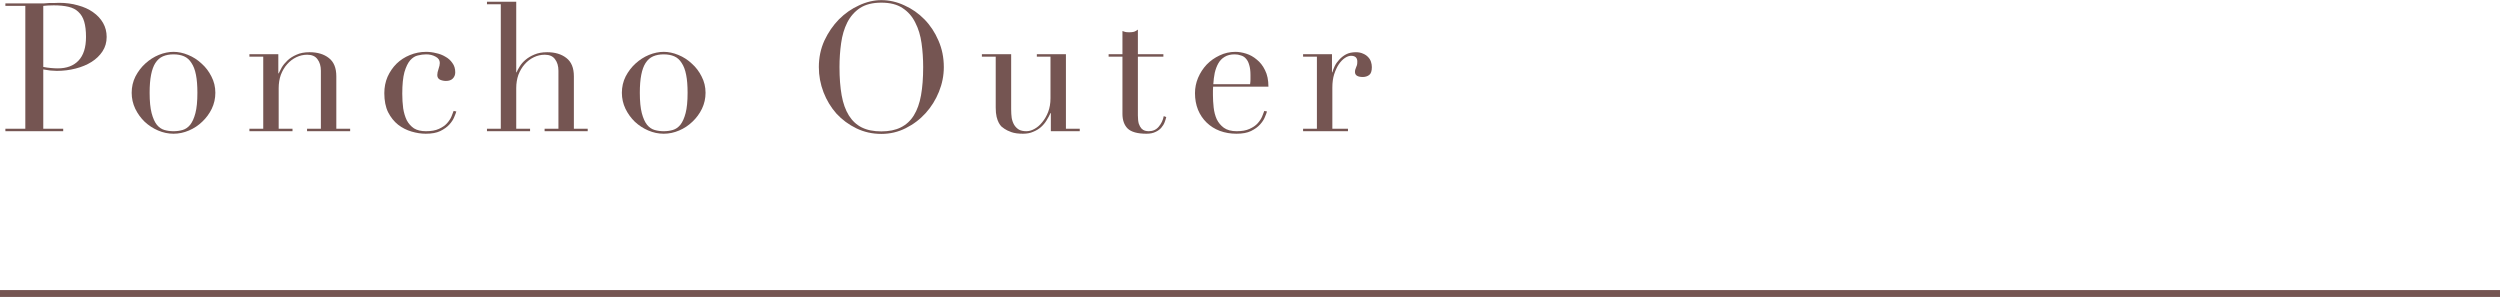 <svg width="362" height="43" viewBox="0 0 362 43" fill="none" xmlns="http://www.w3.org/2000/svg">
<path d="M188.686 18.636H190.688V8.21H188.686V7.846H192.872V10.472H192.924C192.993 10.212 193.106 9.917 193.262 9.588C193.418 9.258 193.635 8.946 193.912 8.652C194.189 8.34 194.519 8.08 194.9 7.872C195.299 7.664 195.775 7.56 196.33 7.56C196.729 7.56 197.075 7.629 197.37 7.768C197.665 7.889 197.907 8.054 198.098 8.262C198.289 8.452 198.427 8.678 198.514 8.938C198.601 9.198 198.644 9.458 198.644 9.718C198.644 10.29 198.514 10.671 198.254 10.862C197.994 11.052 197.691 11.148 197.344 11.148C196.581 11.148 196.2 10.905 196.2 10.42C196.2 10.264 196.217 10.142 196.252 10.056C196.287 9.952 196.321 9.856 196.356 9.77C196.408 9.666 196.451 9.553 196.486 9.432C196.521 9.31 196.538 9.137 196.538 8.912C196.538 8.357 196.235 8.08 195.628 8.08C195.351 8.08 195.056 8.184 194.744 8.392C194.432 8.6 194.137 8.903 193.86 9.302C193.6 9.7 193.375 10.186 193.184 10.758C193.011 11.312 192.924 11.954 192.924 12.682V18.636H195.186V19H188.686V18.636Z" fill="#755552"/>
<path d="M181.016 12.188C181.051 11.945 181.068 11.72 181.068 11.512C181.068 11.304 181.068 11.087 181.068 10.862C181.068 10.273 181.008 9.787 180.886 9.406C180.782 9.024 180.626 8.721 180.418 8.496C180.228 8.27 179.985 8.114 179.69 8.028C179.413 7.924 179.11 7.872 178.78 7.872C178.191 7.872 177.706 7.993 177.324 8.236C176.943 8.461 176.64 8.773 176.414 9.172C176.189 9.57 176.016 10.03 175.894 10.55C175.79 11.07 175.721 11.616 175.686 12.188H181.016ZM175.66 12.552C175.66 12.725 175.652 12.907 175.634 13.098C175.634 13.271 175.634 13.496 175.634 13.774C175.634 14.346 175.669 14.944 175.738 15.568C175.808 16.192 175.955 16.755 176.18 17.258C176.423 17.761 176.77 18.177 177.22 18.506C177.688 18.835 178.304 19 179.066 19C179.829 19 180.453 18.887 180.938 18.662C181.441 18.436 181.831 18.168 182.108 17.856C182.403 17.526 182.62 17.197 182.758 16.868C182.897 16.538 183.001 16.27 183.07 16.062L183.46 16.14C183.408 16.331 183.304 16.608 183.148 16.972C183.01 17.319 182.776 17.674 182.446 18.038C182.134 18.384 181.701 18.697 181.146 18.974C180.609 19.234 179.907 19.364 179.04 19.364C178.174 19.364 177.368 19.225 176.622 18.948C175.894 18.671 175.262 18.272 174.724 17.752C174.187 17.232 173.771 16.616 173.476 15.906C173.182 15.178 173.034 14.372 173.034 13.488C173.034 12.725 173.182 11.989 173.476 11.278C173.788 10.55 174.204 9.908 174.724 9.354C175.262 8.799 175.886 8.357 176.596 8.028C177.307 7.681 178.07 7.508 178.884 7.508C179.37 7.508 179.89 7.594 180.444 7.768C180.999 7.941 181.51 8.227 181.978 8.626C182.464 9.007 182.862 9.518 183.174 10.16C183.504 10.801 183.668 11.598 183.668 12.552H175.66Z" fill="#755552"/>
<path d="M160.528 7.846H162.53V4.492C162.668 4.544 162.798 4.588 162.92 4.622C163.041 4.657 163.249 4.674 163.544 4.674C163.804 4.674 164.029 4.648 164.22 4.596C164.41 4.527 164.592 4.423 164.766 4.284V7.846H168.458V8.21H164.766V16.712C164.766 17.198 164.809 17.596 164.896 17.908C165 18.203 165.13 18.437 165.286 18.61C165.442 18.766 165.606 18.87 165.78 18.922C165.97 18.974 166.153 19 166.326 19C166.933 19 167.418 18.784 167.782 18.35C168.163 17.899 168.406 17.388 168.51 16.816L168.874 16.946C168.822 17.172 168.744 17.423 168.64 17.7C168.536 17.977 168.371 18.246 168.146 18.506C167.938 18.749 167.66 18.948 167.314 19.104C166.967 19.277 166.534 19.364 166.014 19.364C164.714 19.364 163.804 19.113 163.284 18.61C162.781 18.108 162.53 17.397 162.53 16.478V8.21H160.528V7.846Z" fill="#755552"/>
<path d="M156.348 19H152.162V16.374H152.11C151.954 16.72 151.763 17.076 151.538 17.44C151.33 17.786 151.061 18.107 150.732 18.402C150.42 18.679 150.047 18.904 149.614 19.078C149.198 19.268 148.704 19.364 148.132 19.364C147.438 19.364 146.875 19.286 146.442 19.13C146.008 18.974 145.67 18.809 145.428 18.636C145.306 18.549 145.168 18.445 145.012 18.324C144.873 18.185 144.743 18.003 144.622 17.778C144.5 17.552 144.396 17.266 144.31 16.92C144.223 16.556 144.18 16.114 144.18 15.594V8.21H142.178V7.846H146.416V15.828C146.416 16.278 146.442 16.694 146.494 17.076C146.563 17.457 146.684 17.795 146.858 18.09C147.031 18.367 147.256 18.592 147.534 18.766C147.811 18.922 148.175 19 148.626 19C149.007 19 149.397 18.887 149.796 18.662C150.212 18.436 150.584 18.116 150.914 17.7C151.26 17.284 151.546 16.79 151.772 16.218C151.997 15.628 152.11 14.97 152.11 14.242V8.21H150.134V7.846H154.346V18.636H156.348V19Z" fill="#755552"/>
<path d="M121.559 9.718C121.559 11.277 121.663 12.638 121.871 13.8C122.079 14.961 122.426 15.931 122.911 16.712C123.396 17.491 124.02 18.072 124.783 18.453C125.546 18.835 126.49 19.026 127.617 19.026C128.726 19.026 129.662 18.835 130.425 18.453C131.205 18.072 131.838 17.491 132.323 16.712C132.808 15.931 133.155 14.961 133.363 13.8C133.571 12.638 133.675 11.277 133.675 9.718C133.675 8.522 133.597 7.369 133.441 6.26C133.285 5.133 132.982 4.136 132.531 3.27C132.098 2.386 131.482 1.684 130.685 1.164C129.905 0.644 128.882 0.384 127.617 0.384C126.352 0.384 125.32 0.644 124.523 1.164C123.743 1.684 123.128 2.386 122.677 3.27C122.244 4.136 121.949 5.133 121.793 6.26C121.637 7.369 121.559 8.522 121.559 9.718ZM118.569 9.718C118.569 8.331 118.838 7.048 119.375 5.87C119.93 4.691 120.632 3.668 121.481 2.802C122.348 1.935 123.318 1.259 124.393 0.774C125.468 0.271 126.542 0.02 127.617 0.02C128.761 0.02 129.87 0.271 130.945 0.774C132.037 1.259 133.008 1.935 133.857 2.802C134.706 3.668 135.382 4.691 135.885 5.87C136.405 7.048 136.665 8.331 136.665 9.718C136.665 10.931 136.431 12.118 135.963 13.28C135.495 14.441 134.854 15.472 134.039 16.373C133.224 17.275 132.262 18.003 131.153 18.558C130.061 19.112 128.882 19.39 127.617 19.39C126.317 19.39 125.112 19.121 124.003 18.584C122.894 18.046 121.932 17.335 121.117 16.451C120.32 15.55 119.696 14.519 119.245 13.357C118.794 12.179 118.569 10.966 118.569 9.718Z" fill="#755552"/>
<path d="M92.647 13.436C92.647 14.666 92.743 15.646 92.933 16.374C93.124 17.102 93.375 17.665 93.687 18.064C93.999 18.445 94.363 18.697 94.779 18.818C95.195 18.939 95.637 19 96.105 19C96.573 19 97.015 18.939 97.431 18.818C97.847 18.697 98.211 18.445 98.523 18.064C98.835 17.665 99.087 17.102 99.277 16.374C99.468 15.646 99.563 14.666 99.563 13.436C99.563 12.396 99.494 11.529 99.355 10.836C99.217 10.125 99 9.553 98.705 9.12C98.428 8.669 98.073 8.348 97.639 8.158C97.206 7.967 96.695 7.872 96.105 7.872C95.516 7.872 95.005 7.967 94.571 8.158C94.138 8.348 93.774 8.669 93.479 9.12C93.202 9.553 92.994 10.125 92.855 10.836C92.717 11.529 92.647 12.396 92.647 13.436ZM90.047 13.436C90.047 12.586 90.229 11.798 90.593 11.07C90.975 10.342 91.451 9.718 92.023 9.198C92.613 8.66 93.263 8.244 93.973 7.95C94.701 7.655 95.412 7.508 96.105 7.508C96.799 7.508 97.501 7.655 98.211 7.95C98.939 8.244 99.589 8.66 100.161 9.198C100.751 9.718 101.227 10.342 101.591 11.07C101.973 11.798 102.163 12.586 102.163 13.436C102.163 14.251 101.99 15.022 101.643 15.75C101.297 16.46 100.837 17.084 100.265 17.622C99.711 18.159 99.069 18.584 98.341 18.896C97.613 19.208 96.868 19.364 96.105 19.364C95.343 19.364 94.597 19.208 93.869 18.896C93.141 18.584 92.491 18.159 91.919 17.622C91.365 17.084 90.914 16.46 90.567 15.75C90.221 15.022 90.047 14.251 90.047 13.436Z" fill="#755552"/>
<path d="M70.513 18.636H72.515V0.618H70.513V0.254H74.751V10.472H74.803C74.889 10.247 75.037 9.969 75.245 9.64C75.453 9.293 75.73 8.973 76.077 8.678C76.441 8.366 76.874 8.106 77.377 7.898C77.897 7.673 78.512 7.56 79.223 7.56C80.367 7.56 81.294 7.837 82.005 8.392C82.733 8.947 83.097 9.831 83.097 11.044V18.636H85.099V19H78.859V18.636H80.861V10.238C80.861 9.562 80.696 9.007 80.367 8.574C80.055 8.141 79.561 7.924 78.885 7.924C78.33 7.924 77.801 8.045 77.299 8.288C76.796 8.531 76.354 8.869 75.973 9.302C75.591 9.735 75.288 10.247 75.063 10.836C74.855 11.425 74.751 12.067 74.751 12.76V18.636H76.753V19H70.513V18.636Z" fill="#755552"/>
<path d="M66.075 16.14C66.023 16.331 65.919 16.608 65.763 16.972C65.624 17.319 65.39 17.674 65.061 18.038C64.749 18.384 64.316 18.697 63.761 18.974C63.224 19.234 62.522 19.364 61.655 19.364C60.996 19.364 60.312 19.26 59.601 19.052C58.89 18.844 58.24 18.515 57.651 18.064C57.062 17.596 56.576 16.989 56.195 16.244C55.831 15.498 55.649 14.58 55.649 13.488C55.649 12.639 55.805 11.85 56.117 11.122C56.446 10.394 56.88 9.761 57.417 9.224C57.972 8.686 58.613 8.27 59.341 7.976C60.086 7.664 60.875 7.508 61.707 7.508C62.175 7.508 62.652 7.568 63.137 7.69C63.64 7.794 64.09 7.967 64.489 8.21C64.905 8.435 65.243 8.738 65.503 9.12C65.78 9.484 65.919 9.934 65.919 10.472C65.919 10.836 65.798 11.139 65.555 11.382C65.33 11.607 65 11.72 64.567 11.72C64.272 11.72 63.986 11.659 63.709 11.538C63.449 11.399 63.319 11.174 63.319 10.862C63.319 10.619 63.38 10.325 63.501 9.978C63.622 9.631 63.683 9.345 63.683 9.12C63.683 8.721 63.484 8.418 63.085 8.21C62.686 7.984 62.227 7.872 61.707 7.872C61.326 7.872 60.927 7.924 60.511 8.028C60.112 8.114 59.74 8.348 59.393 8.73C59.064 9.111 58.786 9.683 58.561 10.446C58.353 11.209 58.249 12.248 58.249 13.566C58.249 14.311 58.292 15.013 58.379 15.672C58.483 16.331 58.656 16.911 58.899 17.414C59.159 17.899 59.506 18.289 59.939 18.584C60.39 18.861 60.97 19 61.681 19C62.444 19 63.068 18.887 63.553 18.662C64.056 18.436 64.446 18.168 64.723 17.856C65.018 17.526 65.234 17.197 65.373 16.868C65.512 16.538 65.616 16.27 65.685 16.062L66.075 16.14Z" fill="#755552"/>
<path d="M36.115 18.636H38.117V8.21H36.115V7.846H40.301V10.628H40.353C40.457 10.402 40.604 10.116 40.795 9.77C41.003 9.423 41.28 9.085 41.627 8.756C41.973 8.426 42.407 8.149 42.927 7.924C43.447 7.681 44.079 7.56 44.825 7.56C45.969 7.56 46.896 7.837 47.607 8.392C48.335 8.946 48.699 9.83 48.699 11.044V18.636H50.701V19H44.461V18.636H46.463V10.238C46.463 9.562 46.298 9.007 45.969 8.574C45.657 8.14 45.163 7.924 44.487 7.924C43.932 7.924 43.403 8.045 42.901 8.288C42.398 8.53 41.956 8.868 41.575 9.302C41.193 9.735 40.89 10.246 40.665 10.836C40.457 11.425 40.353 12.066 40.353 12.76V18.636H42.355V19H36.115V18.636Z" fill="#755552"/>
<path d="M21.667 13.436C21.667 14.666 21.763 15.646 21.953 16.374C22.144 17.102 22.395 17.665 22.707 18.064C23.019 18.445 23.383 18.697 23.799 18.818C24.215 18.939 24.657 19 25.125 19C25.593 19 26.035 18.939 26.451 18.818C26.867 18.697 27.231 18.445 27.543 18.064C27.855 17.665 28.107 17.102 28.297 16.374C28.488 15.646 28.583 14.666 28.583 13.436C28.583 12.396 28.514 11.529 28.375 10.836C28.237 10.125 28.02 9.553 27.725 9.12C27.448 8.669 27.093 8.348 26.659 8.158C26.226 7.967 25.715 7.872 25.125 7.872C24.536 7.872 24.025 7.967 23.591 8.158C23.158 8.348 22.794 8.669 22.499 9.12C22.222 9.553 22.014 10.125 21.875 10.836C21.737 11.529 21.667 12.396 21.667 13.436ZM19.067 13.436C19.067 12.586 19.249 11.798 19.613 11.07C19.995 10.342 20.471 9.718 21.043 9.198C21.633 8.66 22.283 8.244 22.993 7.95C23.721 7.655 24.432 7.508 25.125 7.508C25.819 7.508 26.521 7.655 27.231 7.95C27.959 8.244 28.609 8.66 29.181 9.198C29.771 9.718 30.247 10.342 30.611 11.07C30.993 11.798 31.183 12.586 31.183 13.436C31.183 14.251 31.01 15.022 30.663 15.75C30.317 16.46 29.857 17.084 29.285 17.622C28.731 18.159 28.089 18.584 27.361 18.896C26.633 19.208 25.888 19.364 25.125 19.364C24.363 19.364 23.617 19.208 22.889 18.896C22.161 18.584 21.511 18.159 20.939 17.622C20.385 17.084 19.934 16.46 19.587 15.75C19.241 15.022 19.067 14.251 19.067 13.436Z" fill="#755552"/>
<path d="M6.266 9.692C6.612 9.761 6.976 9.813 7.358 9.848C7.739 9.883 8.077 9.9 8.372 9.9C9.654 9.9 10.651 9.527 11.362 8.782C12.09 8.019 12.454 6.875 12.454 5.35C12.454 4.466 12.367 3.729 12.194 3.14C12.021 2.551 11.743 2.083 11.362 1.736C10.998 1.372 10.512 1.121 9.906 0.982C9.316 0.843 8.606 0.774 7.774 0.774C7.444 0.774 7.141 0.783 6.864 0.8C6.604 0.817 6.404 0.835 6.266 0.852V9.692ZM0.78 18.636H3.666V0.852H0.78V0.488H5.668C5.91 0.488 6.153 0.488 6.396 0.488C6.638 0.471 6.881 0.453 7.124 0.436C7.366 0.436 7.6 0.436 7.826 0.436C8.068 0.419 8.311 0.41 8.554 0.41C9.542 0.41 10.452 0.531 11.284 0.774C12.133 0.999 12.861 1.329 13.468 1.762C14.092 2.195 14.577 2.715 14.924 3.322C15.271 3.929 15.444 4.605 15.444 5.35C15.444 6.13 15.245 6.823 14.846 7.43C14.447 8.037 13.918 8.548 13.26 8.964C12.601 9.38 11.83 9.701 10.946 9.926C10.079 10.152 9.169 10.264 8.216 10.264C7.973 10.264 7.661 10.247 7.28 10.212C6.898 10.16 6.56 10.108 6.266 10.056V18.636H9.152V19H0.78V18.636Z" fill="#755552"/>
<path d="M362 42V43H0V42H362Z" fill="#755552"/>
</svg>
